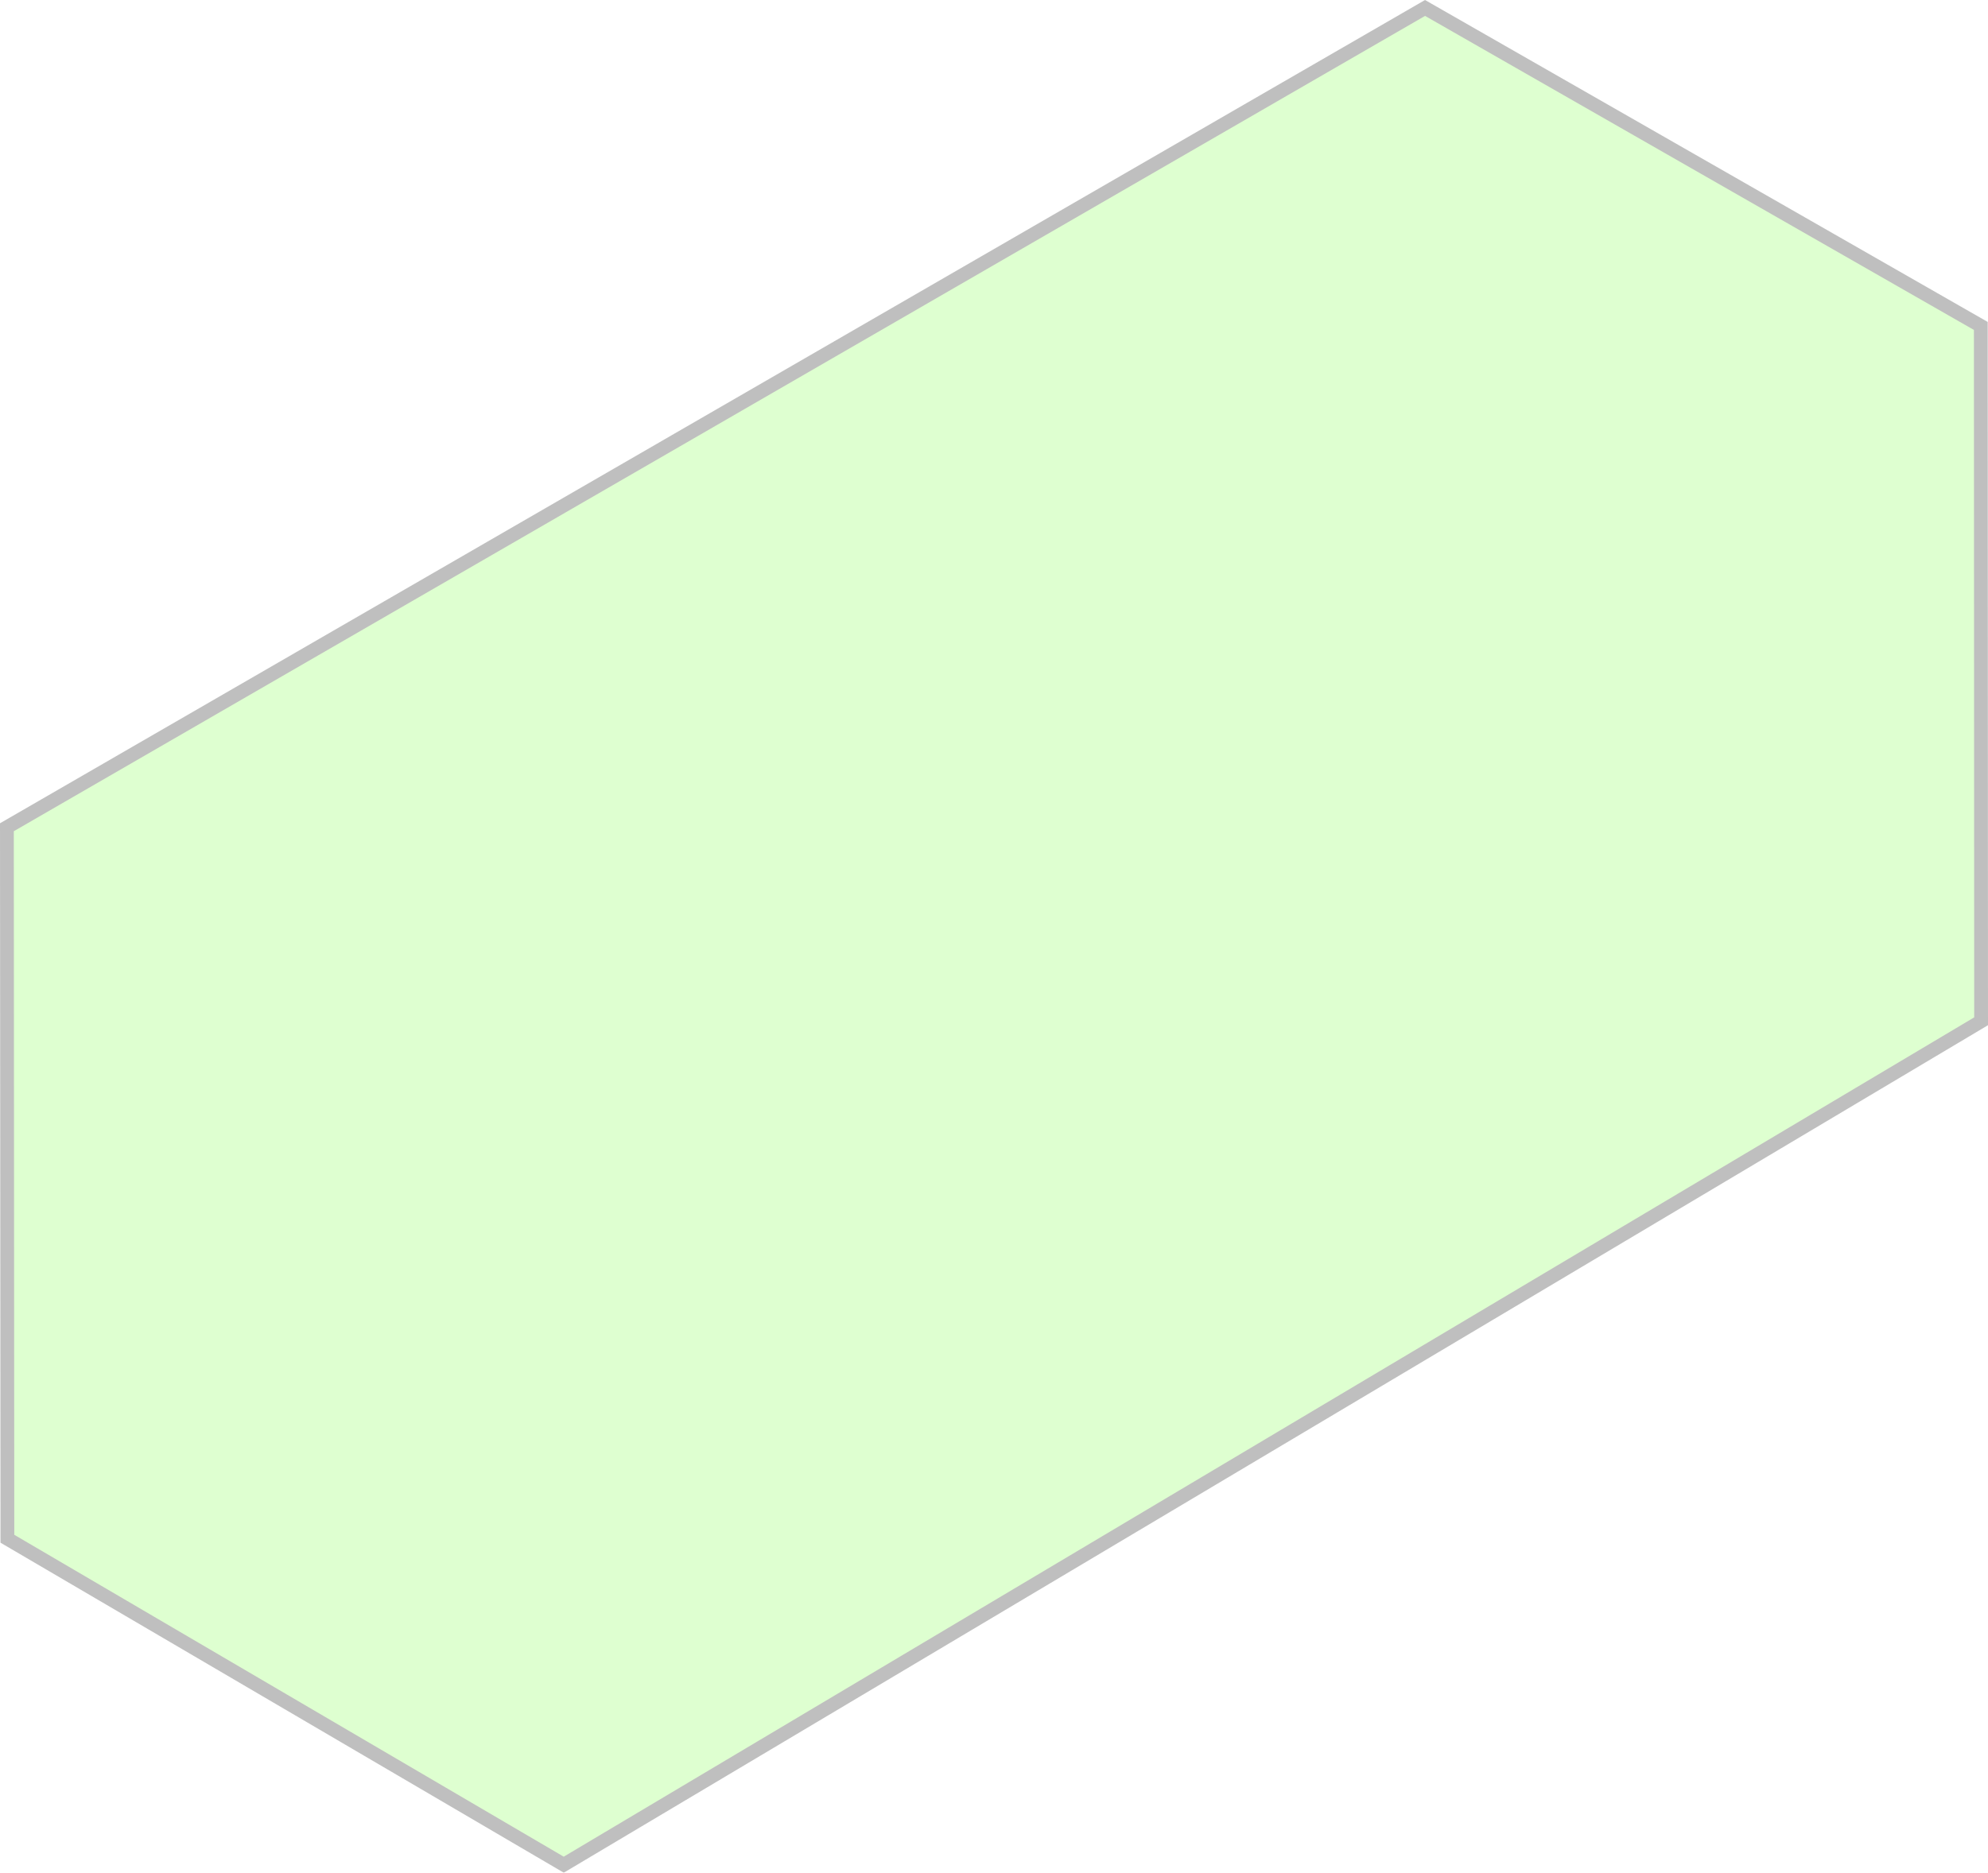 <svg xmlns="http://www.w3.org/2000/svg" width="288.312" height="271.661" viewBox="0 0 288.312 271.661">
  <g id="STROKE" transform="translate(-413.085 -18.948)" fill="#7dff43" opacity="0.252">
    <path d="M 494.843 289.447 L 494.333 289.149 L 414.651 242.455 L 414.157 242.165 L 414.157 241.592 L 414.086 139.529 L 414.086 138.952 L 414.586 138.663 L 619.256 20.389 L 619.754 20.101 L 620.253 20.387 L 699.851 65.941 L 700.354 66.229 L 700.354 66.808 L 700.396 166.53 L 700.397 167.099 L 699.908 167.39 L 495.35 289.145 L 494.843 289.447 Z" stroke="none"/>
    <path d="M 619.756 21.255 L 415.086 139.529 L 415.157 241.592 L 494.839 288.286 L 699.396 166.531 L 699.354 66.809 L 619.756 21.255 M 619.751 18.948 L 620.75 19.519 L 701.354 65.649 L 701.354 66.808 L 701.397 167.668 L 494.847 290.609 L 413.157 242.738 L 413.085 138.375 L 414.085 137.797 L 619.751 18.948 Z" stroke="none" fill="#000"/>
  </g>
</svg>
